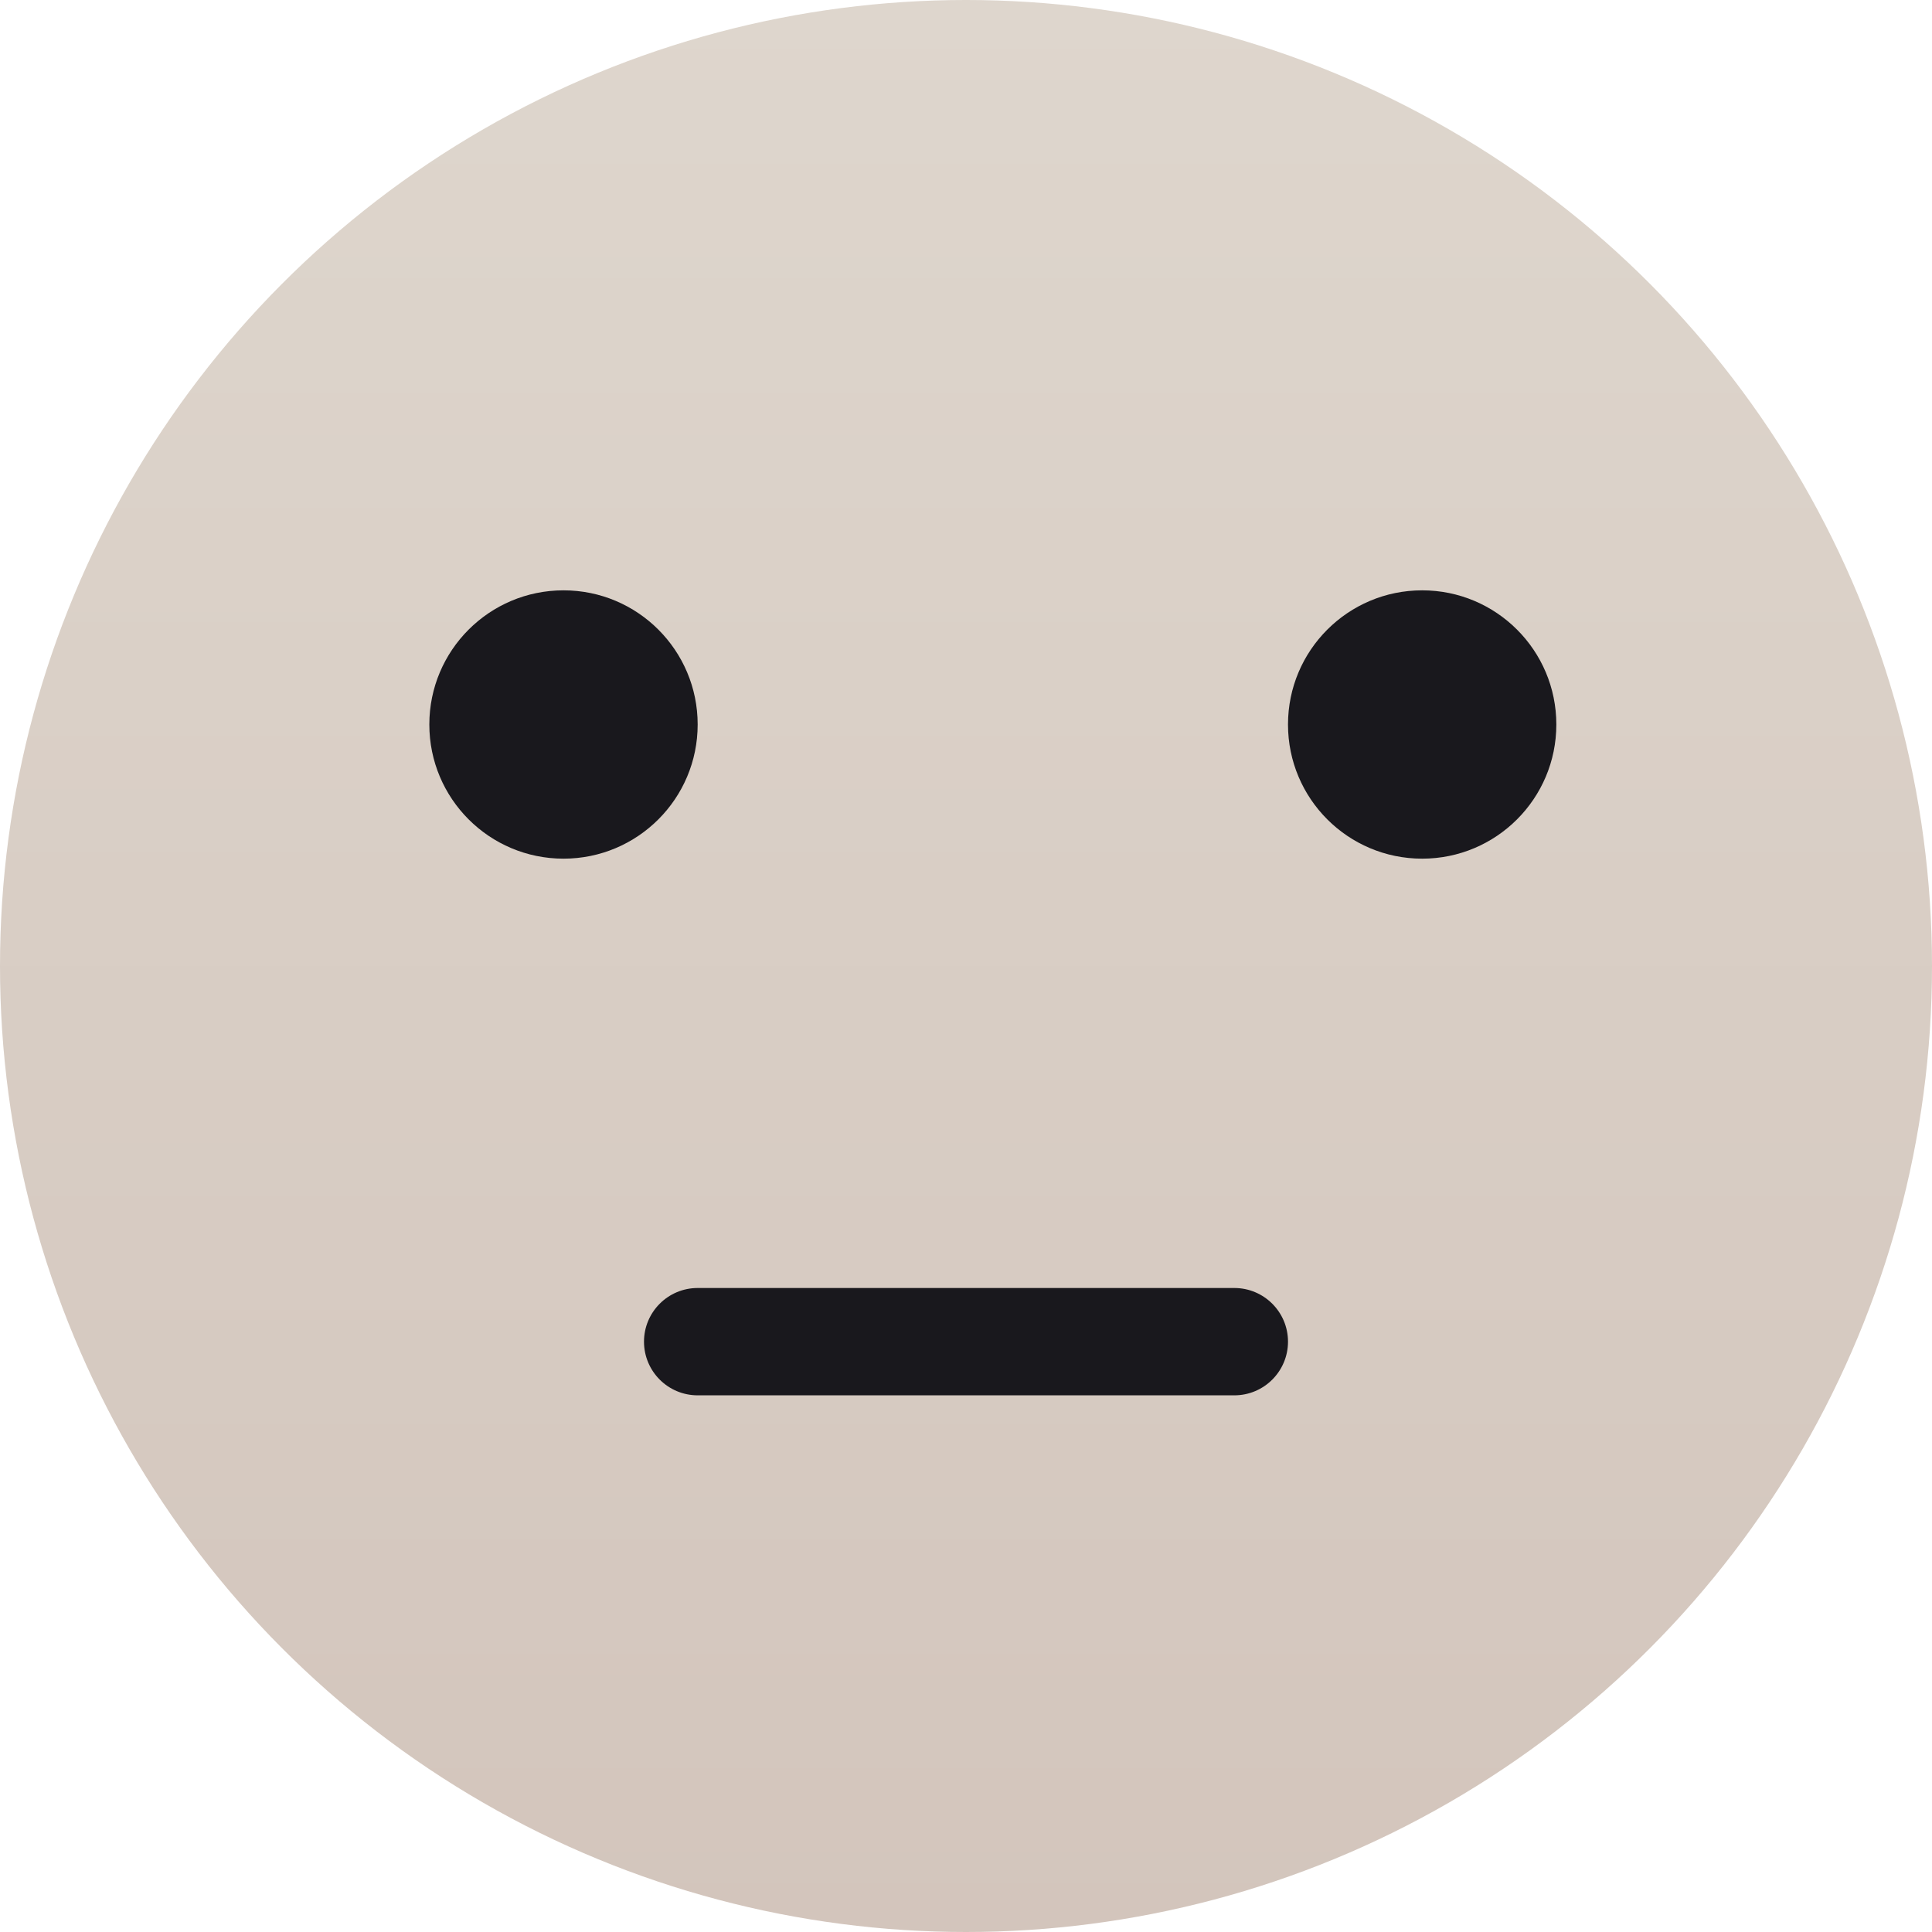 <?xml version="1.0" encoding="UTF-8"?>
<svg width="36px" height="36px" viewBox="0 0 36 36" version="1.1" xmlns="http://www.w3.org/2000/svg" xmlns:xlink="http://www.w3.org/1999/xlink">
    <!-- Generator: Sketch 63 (92445) - https://sketch.com -->
    <title>开心</title>
    <desc>Created with Sketch.</desc>
    <defs>
        <linearGradient x1="50%" y1="0%" x2="50%" y2="100%" id="linearGradient-1">
            <stop stop-color="#DED6CD" offset="0%"></stop>
            <stop stop-color="#D3C5BC" offset="100%"></stop>
            <stop stop-color="#D3C5BC" offset="100%"></stop>
        </linearGradient>
    </defs>
    <g id="Page-1" stroke="none" stroke-width="1" fill="none" fill-rule="evenodd">
        <g id="常规评价（满意）" transform="translate(-170, -174)">
            <g id="上部" transform="translate(10, 98)">
                <g id="满意备份-4" transform="translate(160, 76)">
                    <g id="开心">
                        <g id="Group-10-Copy">
                            <g id="Group-7-Copy">
                                <circle id="Oval-5" fill="url(#linearGradient-1)" cx="18" cy="18" r="18"></circle>
                                <path d="M10.5,11 C11.881,11 13,12.119 13,13.5 C13,14.881 11.881,16 10.5,16 C9.119,16 8,14.881 8,13.5 C8,12.119 9.119,11 10.5,11 Z M26.5,11 C27.881,11 29,12.119 29,13.5 C29,14.881 27.881,16 26.5,16 C25.119,16 24,14.881 24,13.5 C24,12.119 25.119,11 26.5,11 Z" id="形状结合" fill="#19181D"></path>
                                <path d="M13,24 C14.668,24 16.336,24 18.003,24 C19.669,24 21.334,24 23,24 C23.552,24 24,24.448 24,25 C24,25.552 23.552,26 23,26 C21.336,26 19.671,26 18.007,26 C16.338,26 14.669,26 13,26 C12.448,26 12,25.552 12,25 C12,24.448 12.448,24 13,24 Z" id="矩形" fill="#19181D"></path>
                            </g>
                        </g>
                    </g>
                </g>
            </g>
        </g>
    </g>
</svg>